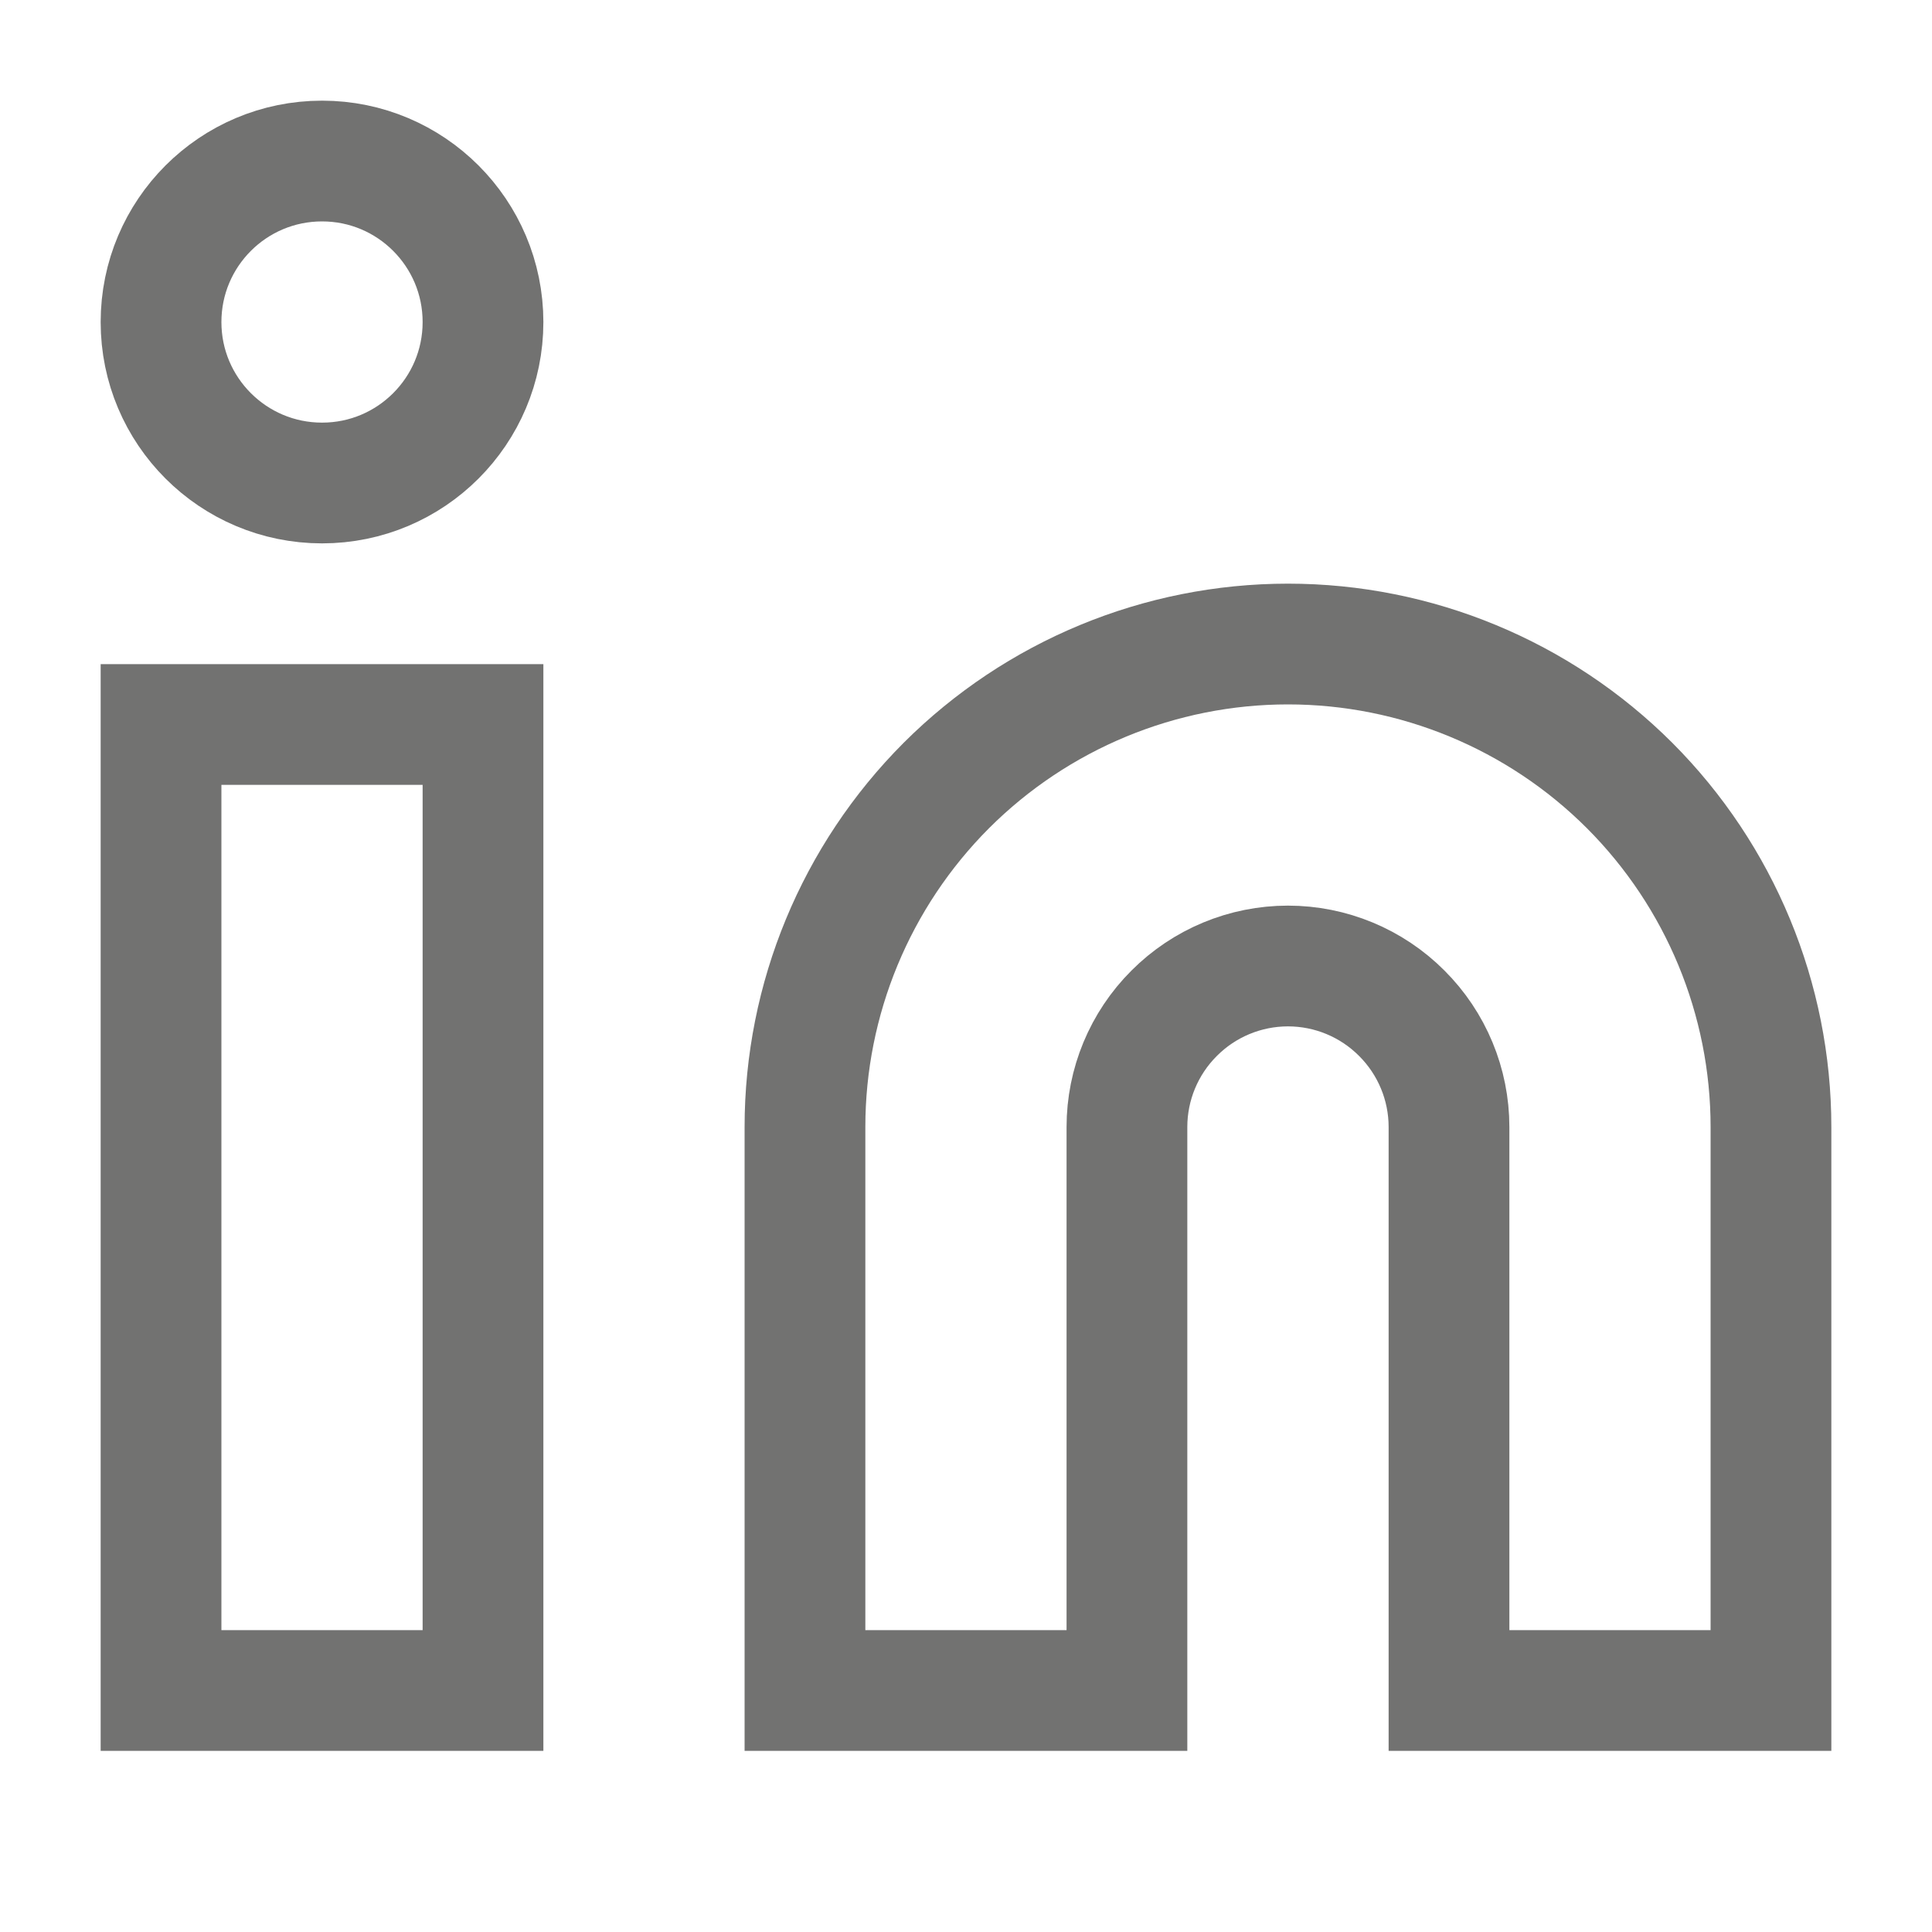 <svg width="20" height="20" viewBox="0 0 20 20" fill="none" xmlns="http://www.w3.org/2000/svg"><path d="M13.333 6.667C14.659 6.667 15.931 7.194 16.869 8.131C17.806 9.069 18.333 10.341 18.333 11.667V17.5H15V11.667C15 11.225 14.824 10.801 14.511 10.489C14.199 10.176 13.775 10 13.333 10C12.891 10 12.467 10.176 12.155 10.489C11.842 10.801 11.666 11.225 11.666 11.667V17.5H8.333V11.667C8.333 10.341 8.86 9.069 9.797 8.131C10.735 7.194 12.007 6.667 13.333 6.667V6.667Z" stroke="#727271" stroke-width="1.25" stroke-linecap="round"/><path d="M5 7.5H1.667V17.5H5V7.5Z" stroke="#727271" stroke-width="1.25" stroke-linecap="round"/><path d="M3.334 5C4.254 5 5 4.254 5 3.334C5 2.413 4.254 1.667 3.334 1.667C2.413 1.667 1.667 2.413 1.667 3.334C1.667 4.254 2.413 5 3.334 5Z" stroke="#727271" stroke-width="1.25" stroke-linecap="round"/></svg>